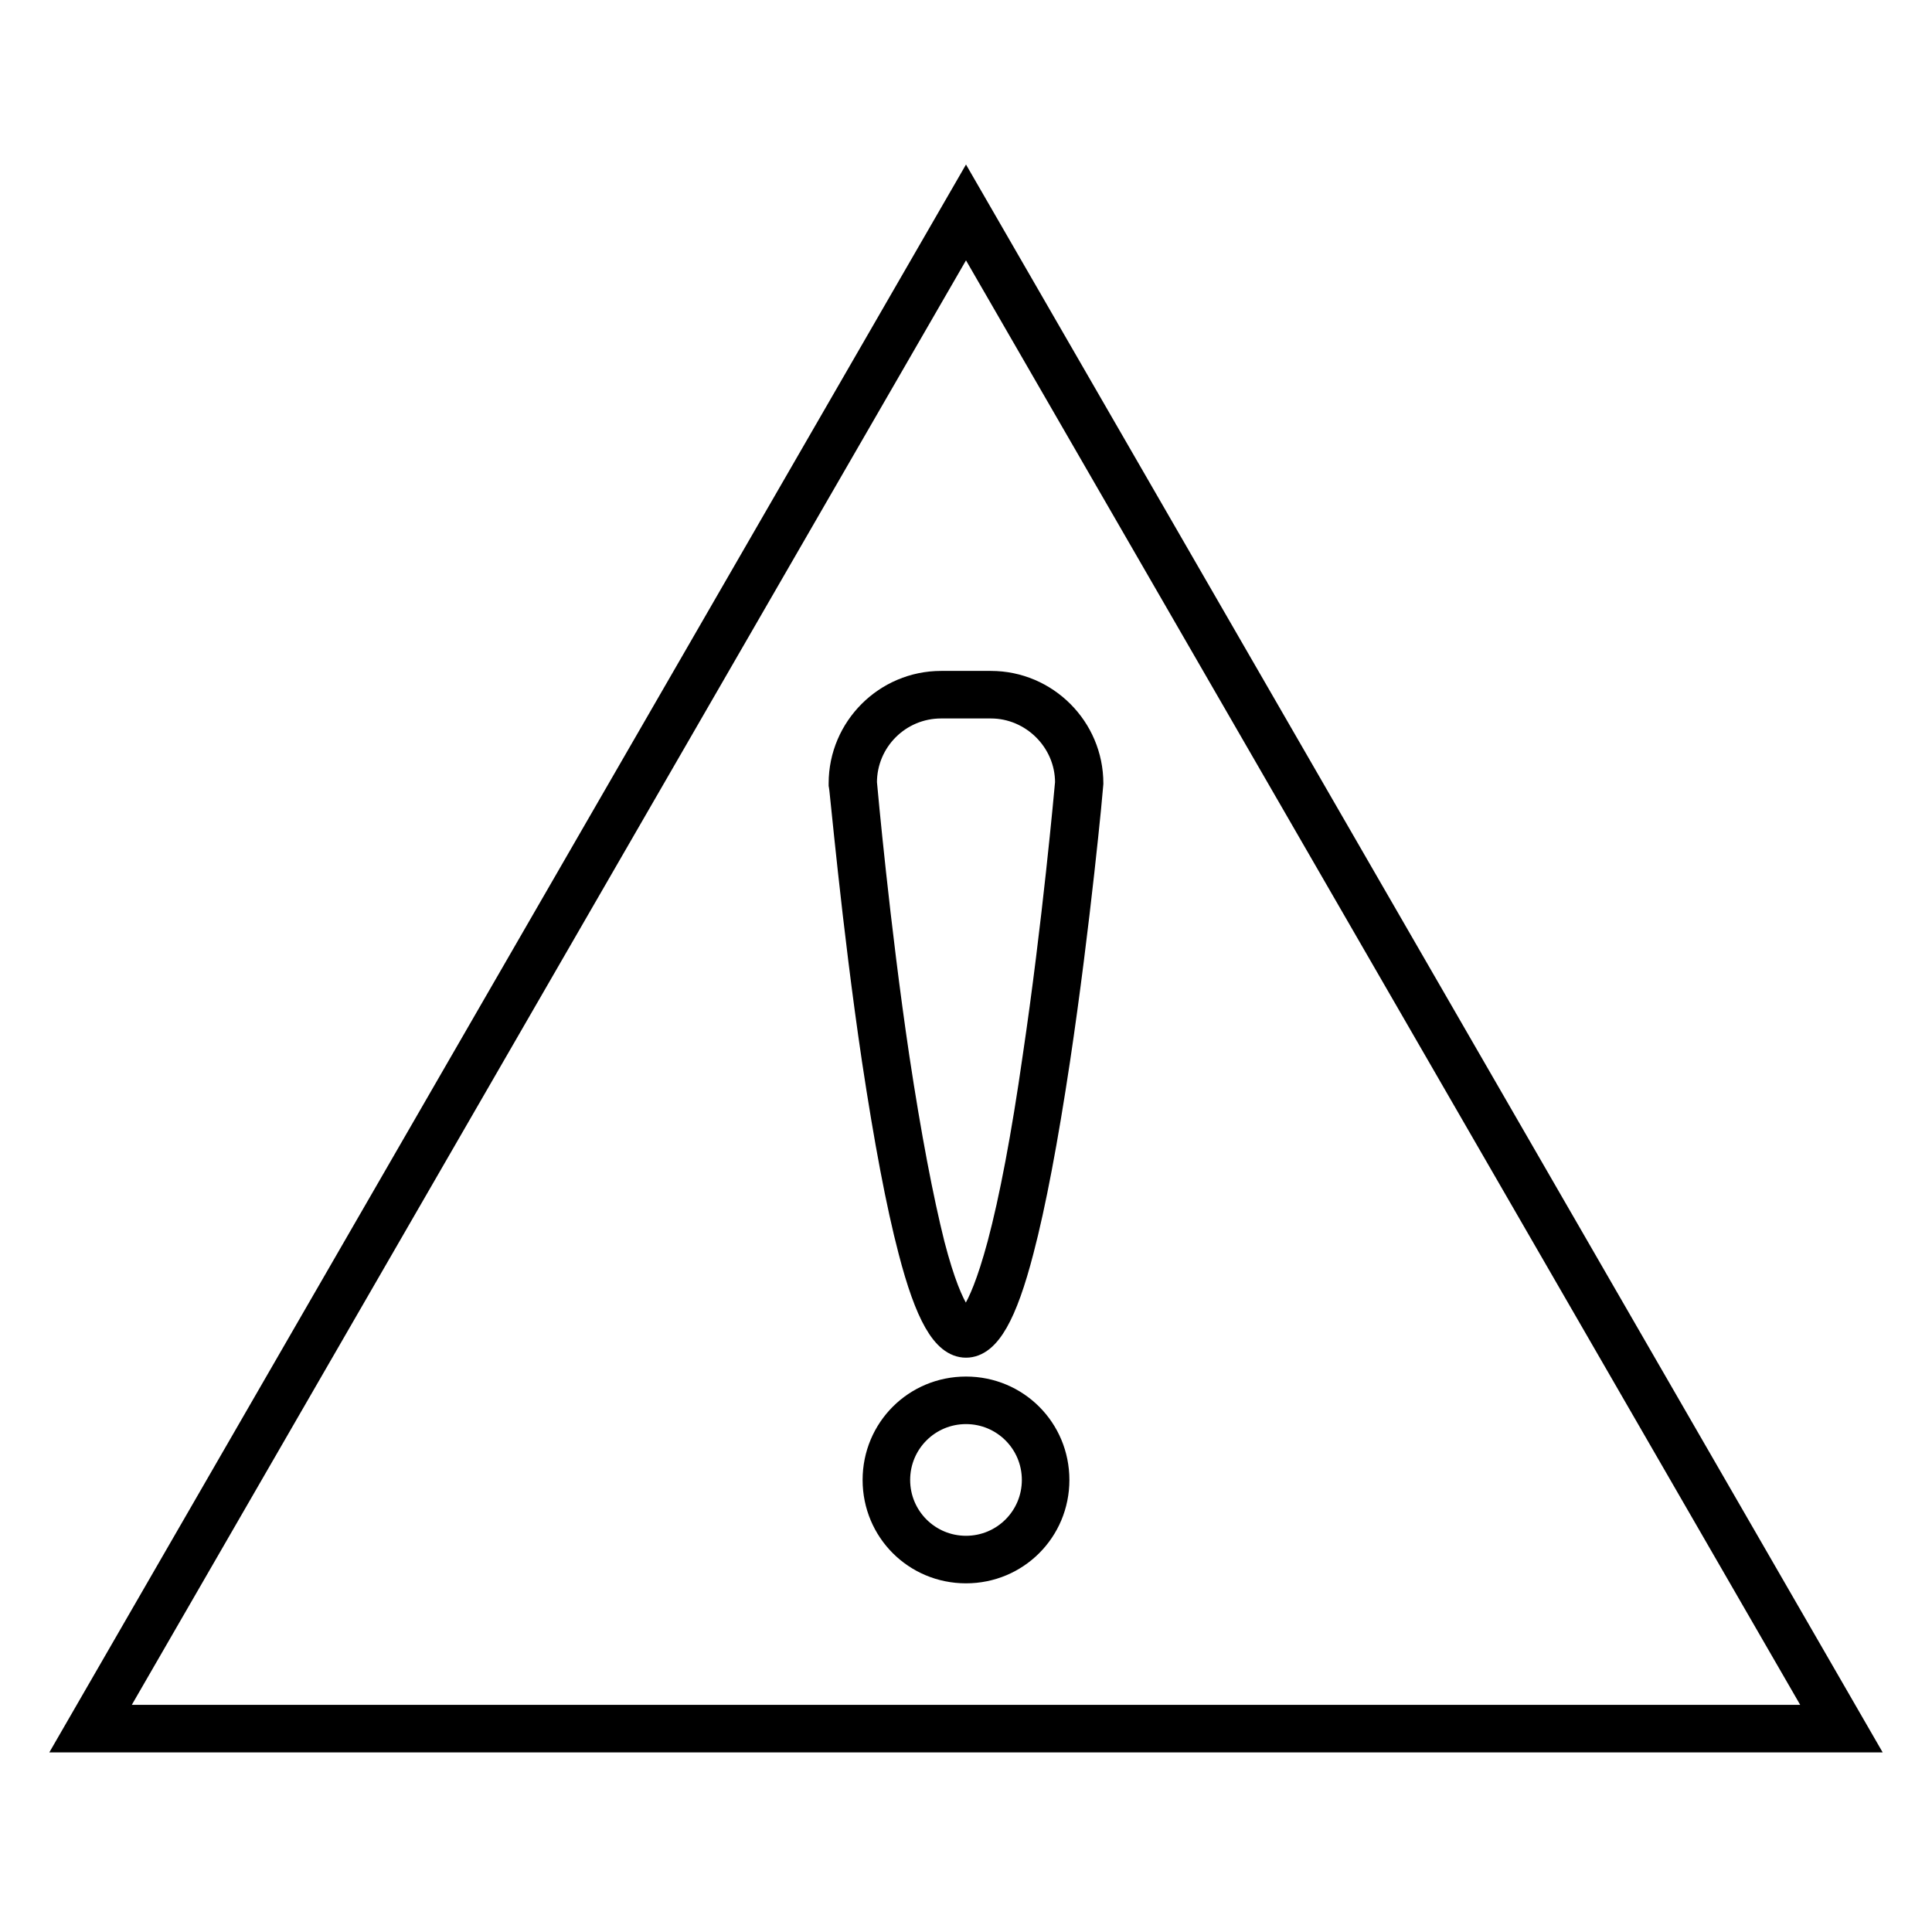 <?xml version="1.0" encoding="utf-8"?>
<!-- Svg Vector Icons : http://www.onlinewebfonts.com/icon -->
<!DOCTYPE svg PUBLIC "-//W3C//DTD SVG 1.1//EN" "http://www.w3.org/Graphics/SVG/1.1/DTD/svg11.dtd">
<svg version="1.1" xmlns="http://www.w3.org/2000/svg" xmlns:xlink="http://www.w3.org/1999/xlink" x="0px" y="0px" viewBox="0 0 256 256" enable-background="new 0 0 256 256" xml:space="preserve">
<g> <path stroke-width="4" fill-opacity="0" stroke="#000000"  d="M128,28.1L12,229h232L128,28.1z"/> <path stroke-width="4" fill-opacity="0" stroke="#000000"  d="M246,230.2H10L128,25.8L246,230.2z M14,227.9H242L128,30.5L14,227.9L14,227.9z"/> <path stroke-width="4" fill-opacity="0" stroke="#000000"  d="M128,177.9c-2.6,0-4.8-3.8-7-12.3c-1.6-6.1-3.2-14.6-4.8-25.2c-2.7-18.1-4.3-36.4-4.4-36.5v-0.1 c0-7.1,5.8-12.9,12.9-12.9h6.6c7.1,0,12.9,5.8,12.9,12.9v0.1c0,0.2-1.7,18.5-4.4,36.5c-1.6,10.6-3.2,19.1-4.8,25.2 C132.8,174.1,130.6,177.9,128,177.9z M114.2,103.7c0.1,1.1,1.7,18.9,4.3,36.4c1.6,10.6,3.2,18.9,4.7,24.9 c2.7,10.4,4.7,10.5,4.8,10.5s2-0.1,4.8-10.5c1.6-6,3.2-14.4,4.7-24.9c2.6-17.5,4.2-35.3,4.3-36.4c0-5.8-4.8-10.5-10.5-10.5h-6.6 C118.9,93.2,114.2,97.9,114.2,103.7z M128,207.8c-6.5,0-11.7-5.2-11.7-11.7s5.2-11.7,11.7-11.7c6.5,0,11.7,5.2,11.7,11.7 S134.5,207.8,128,207.8z M128,186.7c-5.2,0-9.4,4.2-9.4,9.4s4.2,9.4,9.4,9.4s9.4-4.2,9.4-9.4S133.2,186.7,128,186.7z"/></g>
</svg>
